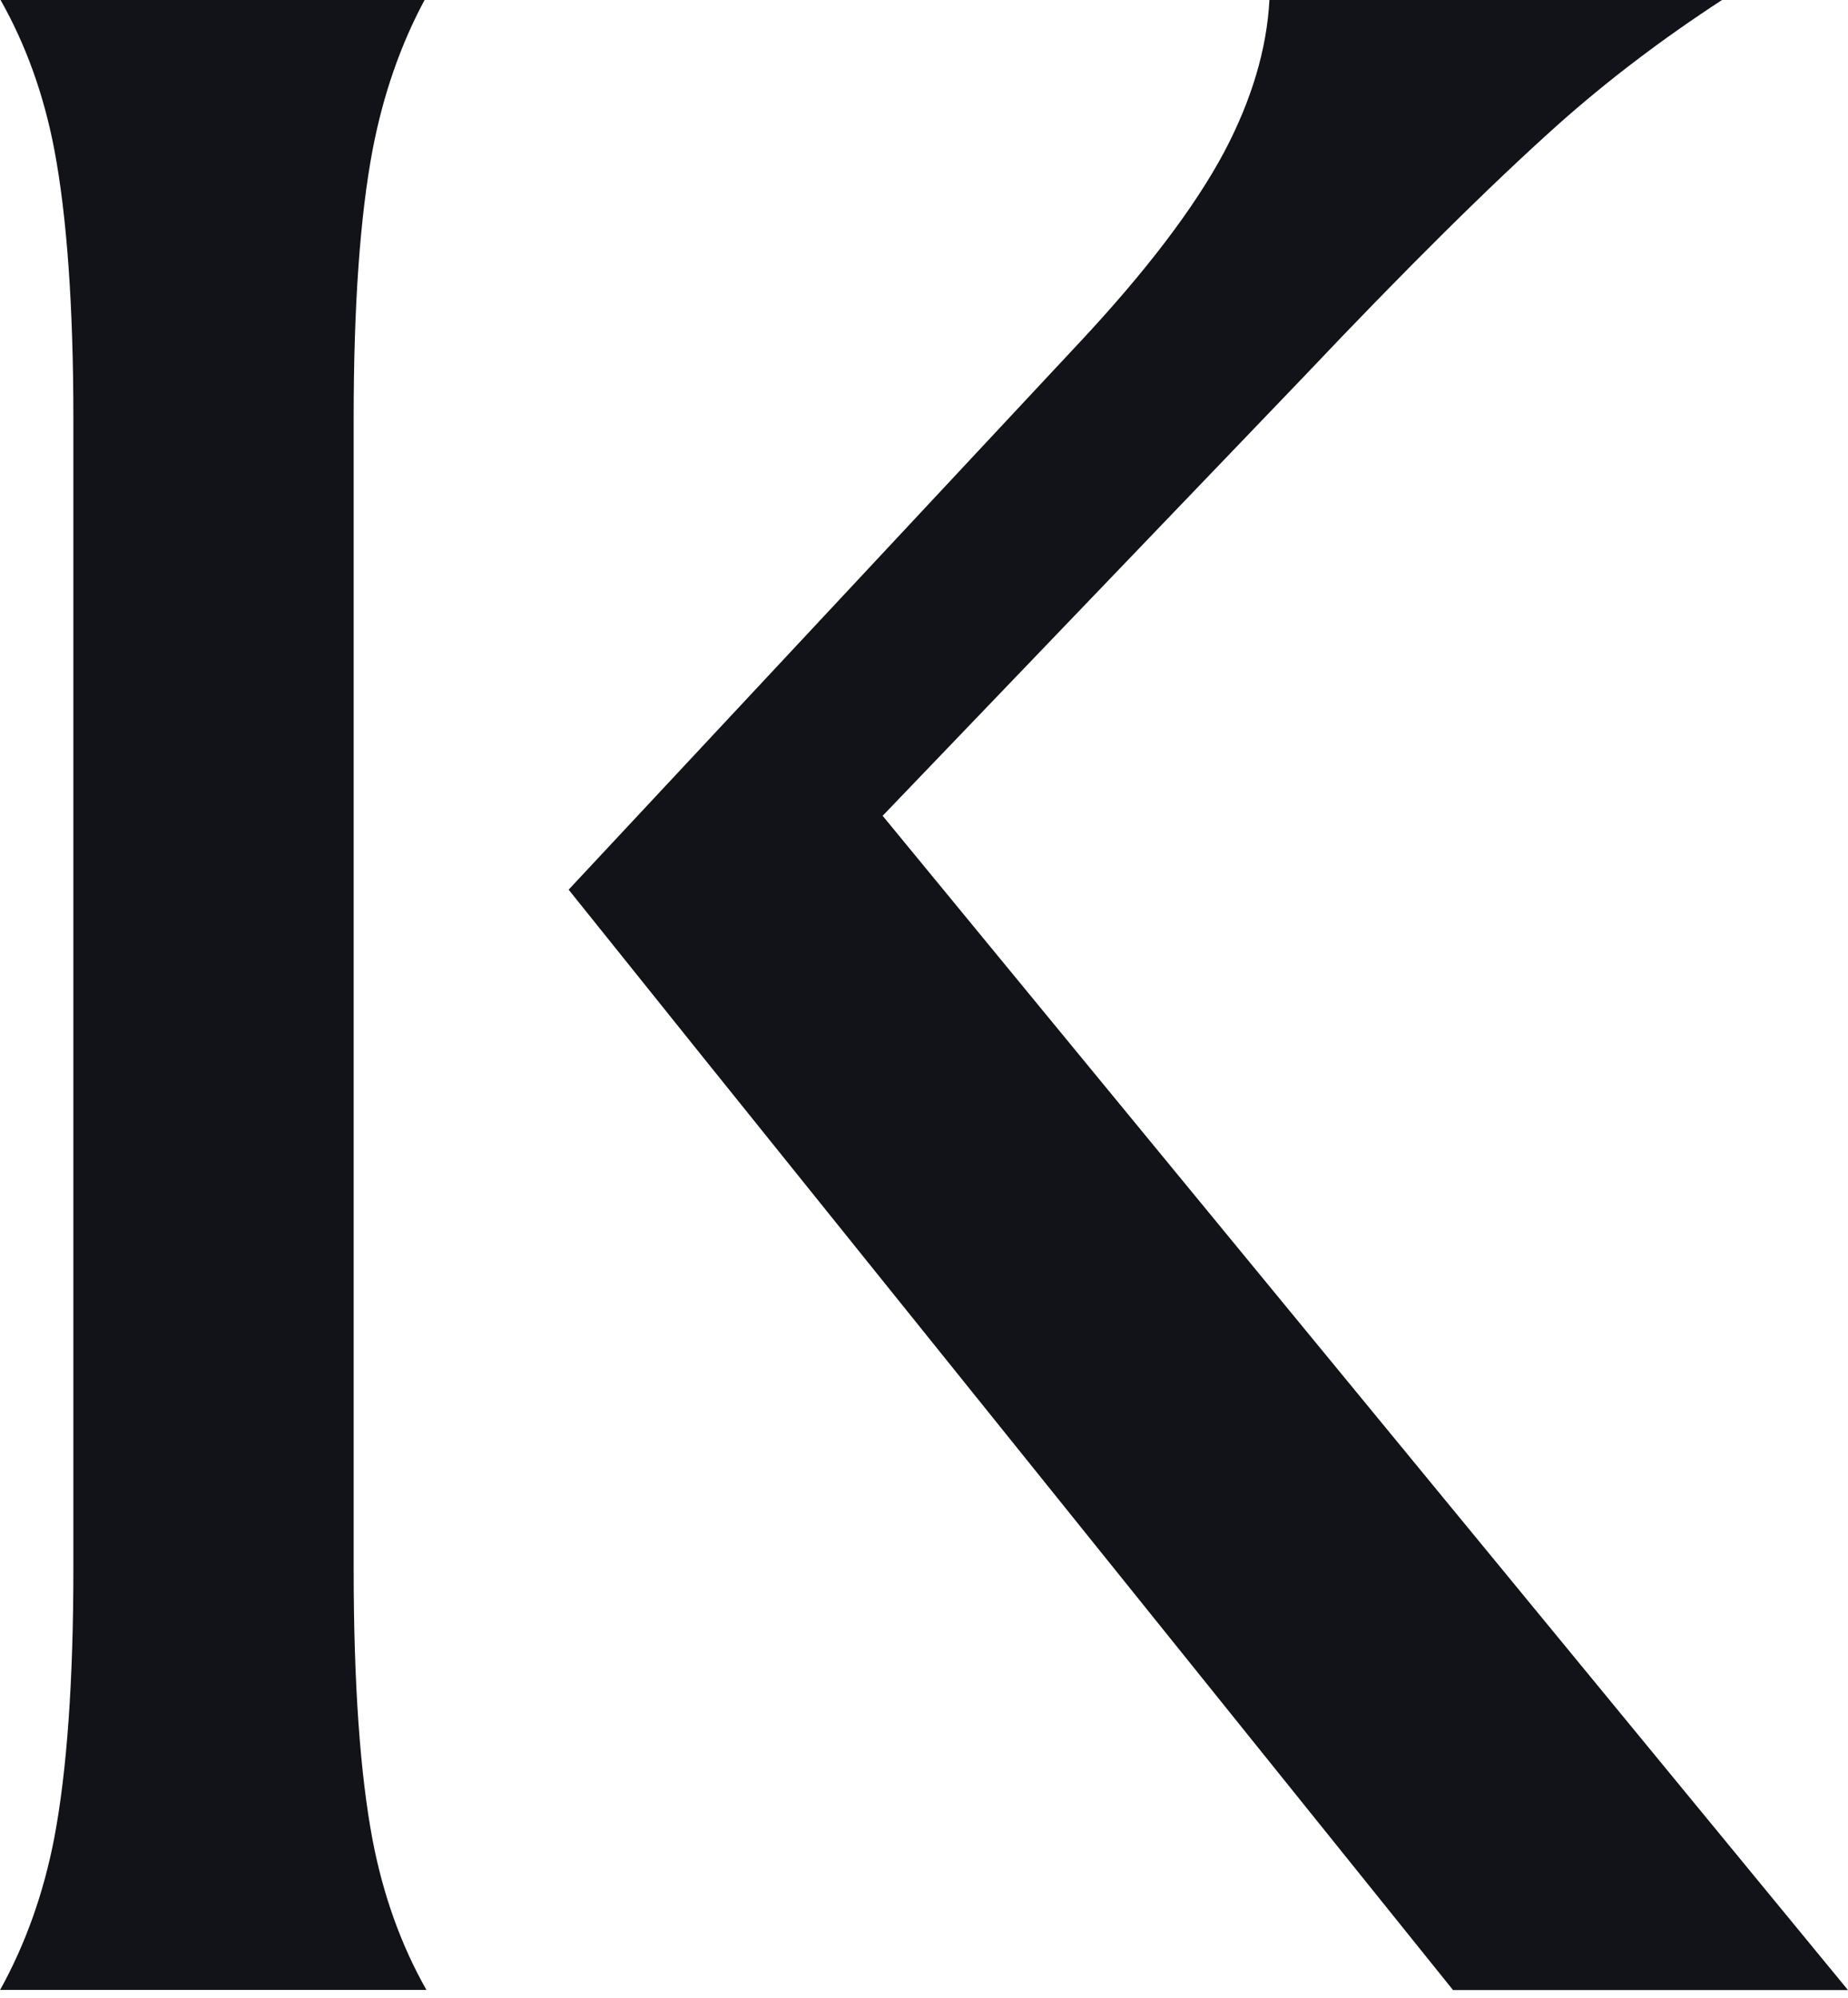 <svg width="37" height="40" viewBox="0 0 37 40" fill="none" xmlns="http://www.w3.org/2000/svg">
<path d="M0 39.846C0.513 38.923 0.876 37.896 1.088 36.792C1.34 35.459 1.469 33.648 1.469 31.416V8.374C1.469 6.141 1.34 4.331 1.088 2.998C0.879 1.9 0.518 0.896 0.011 0H8.501C8.02 0.893 7.671 1.9 7.461 2.995C7.209 4.325 7.081 6.132 7.081 8.371V31.413C7.081 33.69 7.209 35.521 7.461 36.848C7.671 37.944 8.031 38.95 8.538 39.843H0V39.846Z" fill="#121318"/>
<path d="M29.09 39.843L14.046 21.131L11.385 17.813L15.866 13.013L21.581 6.892C22.936 5.447 23.921 4.15 24.512 3.04C25.061 2.001 25.364 0.98 25.416 0H34.478C33.283 0.778 32.186 1.612 31.203 2.487C29.839 3.707 28.123 5.408 26.101 7.545L17.672 16.334L37 39.846H29.09V39.843Z" fill="#121318"/>
</svg>
